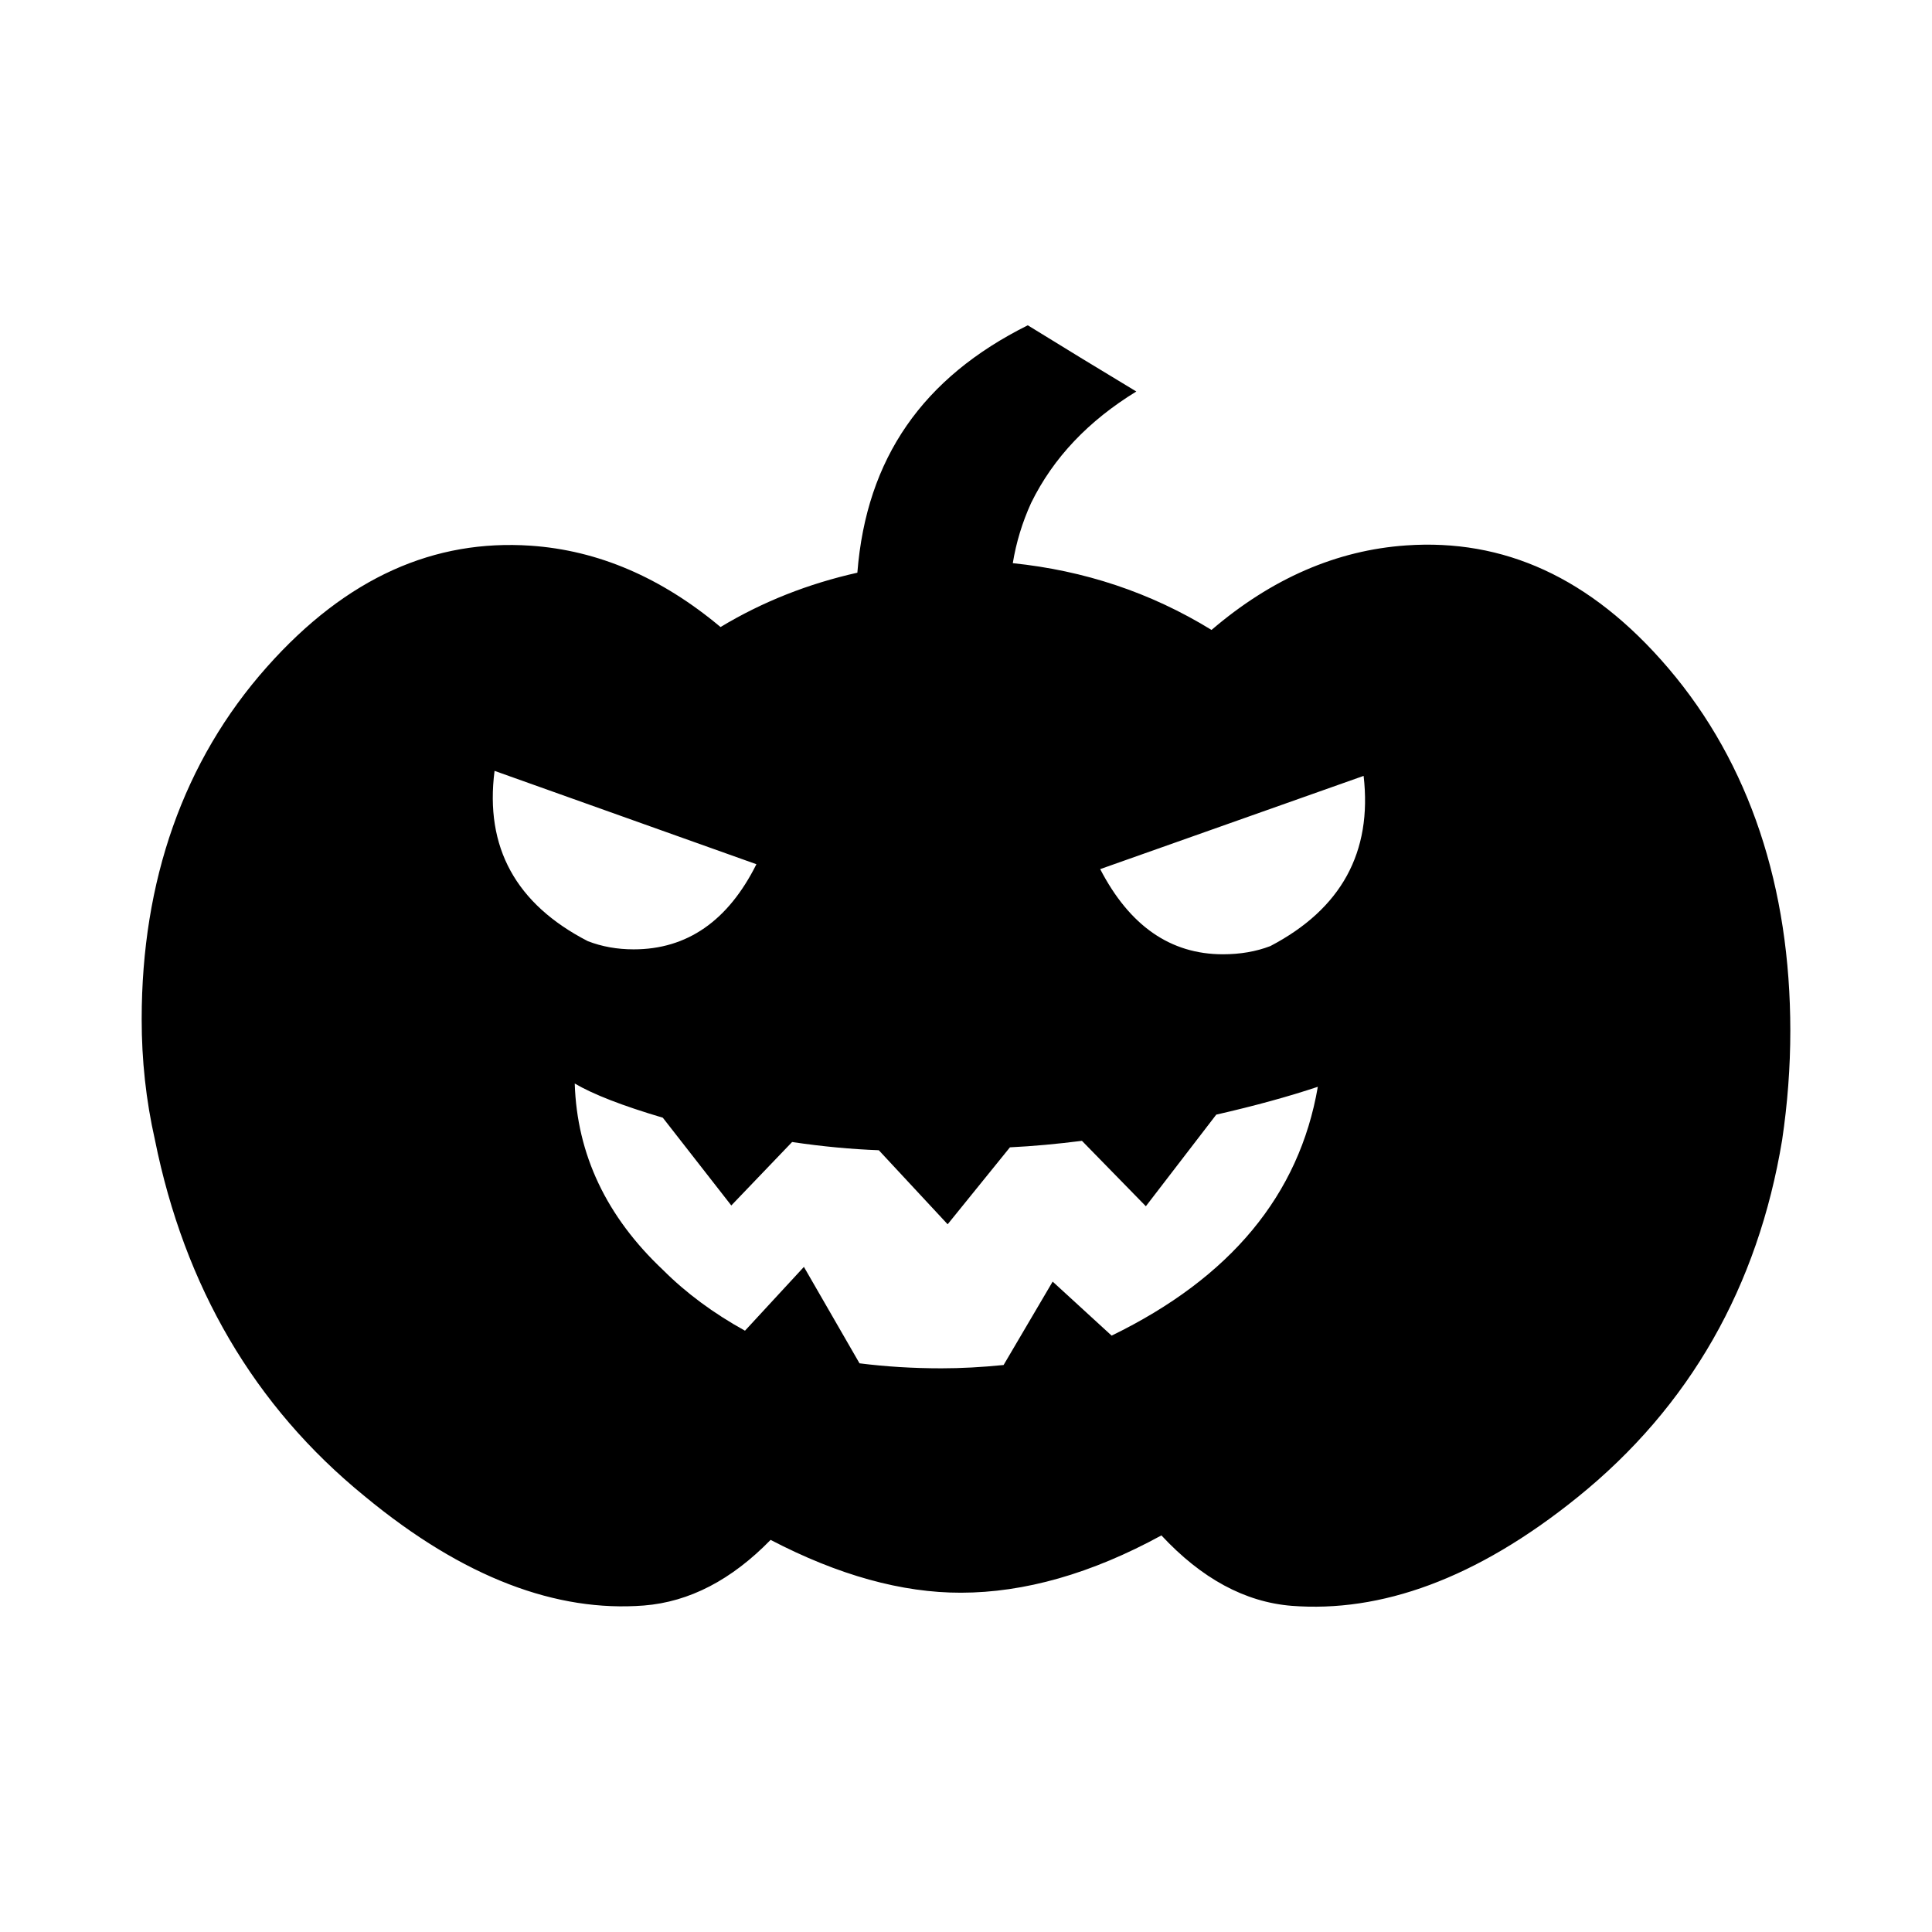 <?xml version="1.0" encoding="utf-8"?>
<!-- Generator: Adobe Illustrator 16.0.4, SVG Export Plug-In . SVG Version: 6.00 Build 0)  -->
<!DOCTYPE svg PUBLIC "-//W3C//DTD SVG 1.1//EN" "http://www.w3.org/Graphics/SVG/1.1/DTD/svg11.dtd">
<svg version="1.1"
	 id="Capa_1" shape-rendering="geometricPrecision" text-rendering="geometricPrecision" image-rendering="optimizeQuality"
	 xmlns="http://www.w3.org/2000/svg" xmlns:xlink="http://www.w3.org/1999/xlink" x="0px" y="0px" width="300px" height="300px"
	 viewBox="0 0 300 300" enable-background="new 0 0 300 300" xml:space="preserve">
<path d="M259.062,103.761L259.062,103.761c-12.144-14.24-25.701-20.1-40.68-19.072c-10.843,0.747-20.938,5.154-30.257,13.127
	c-9.51-5.843-19.8-9.227-30.859-10.366c0.521-3.197,1.46-6.306,2.85-9.363c3.458-7.038,8.907-12.741,16.331-17.296
	c-5.609-3.384-11.227-6.799-16.854-10.279c-16.257,8.104-25.06,20.601-26.463,38.417c-7.599,1.705-14.685,4.486-21.247,8.437
	c-9.164-7.677-18.996-11.917-29.496-12.632c-14.819-0.998-28.467,4.787-40.938,18.827C28.445,118.182,22,136.867,22,158.242
	c-0.007,6.371,0.674,12.646,2.053,18.738c4.593,22.785,15.398,41.367,32.558,55.344c15.43,12.773,29.901,18.023,43.362,16.981
	c7.074-0.561,13.624-3.977,19.685-10.192c10.534,5.49,20.391,8.217,29.561,8.203c9.856-0.012,20.236-2.953,31.125-8.898
	c6.227,6.692,12.966,10.346,20.211,10.933c13.795,1.073,28.614-4.111,44.377-16.84c17.49-14.104,28.043-32.79,31.796-55.485
	c0.836-5.624,1.272-11.292,1.272-16.966C277.998,137.814,271.707,118.601,259.062,103.761z M76.795,119.7l40.661,14.496
	c-4.402,8.811-10.766,13.219-19.06,13.219c-2.542,0-4.917-0.419-7.122-1.274C80.103,140.38,75.263,131.572,76.795,119.7z
	 M172.613,207.396l-9.156-8.389l-7.619,12.951c-3.391,0.341-6.615,0.514-9.665,0.514c-4.401,0-8.635-0.263-12.708-0.777
	l-8.634-14.973l-9.151,9.909c-4.91-2.717-9.15-5.856-12.708-9.413c-8.81-8.295-13.384-17.959-13.727-28.97
	c2.877,1.692,7.427,3.461,13.675,5.308l10.636,13.629l9.44-9.852c4.734,0.702,9.234,1.12,13.466,1.275l10.689,11.498l9.671-11.949
	c3.559-0.173,7.285-0.515,11.182-1.01l9.924,10.159l10.933-14.227c5.931-1.351,11.196-2.798,15.771-4.323
	C201.747,185.538,191.068,198.414,172.613,207.396z M197.258,146.907c-2.209,0.849-4.66,1.273-7.369,1.273
	c-8.134,0-14.489-4.415-19.052-13.224l40.905-14.477C213.105,132.331,208.273,141.141,197.258,146.907z"/>
</svg>
